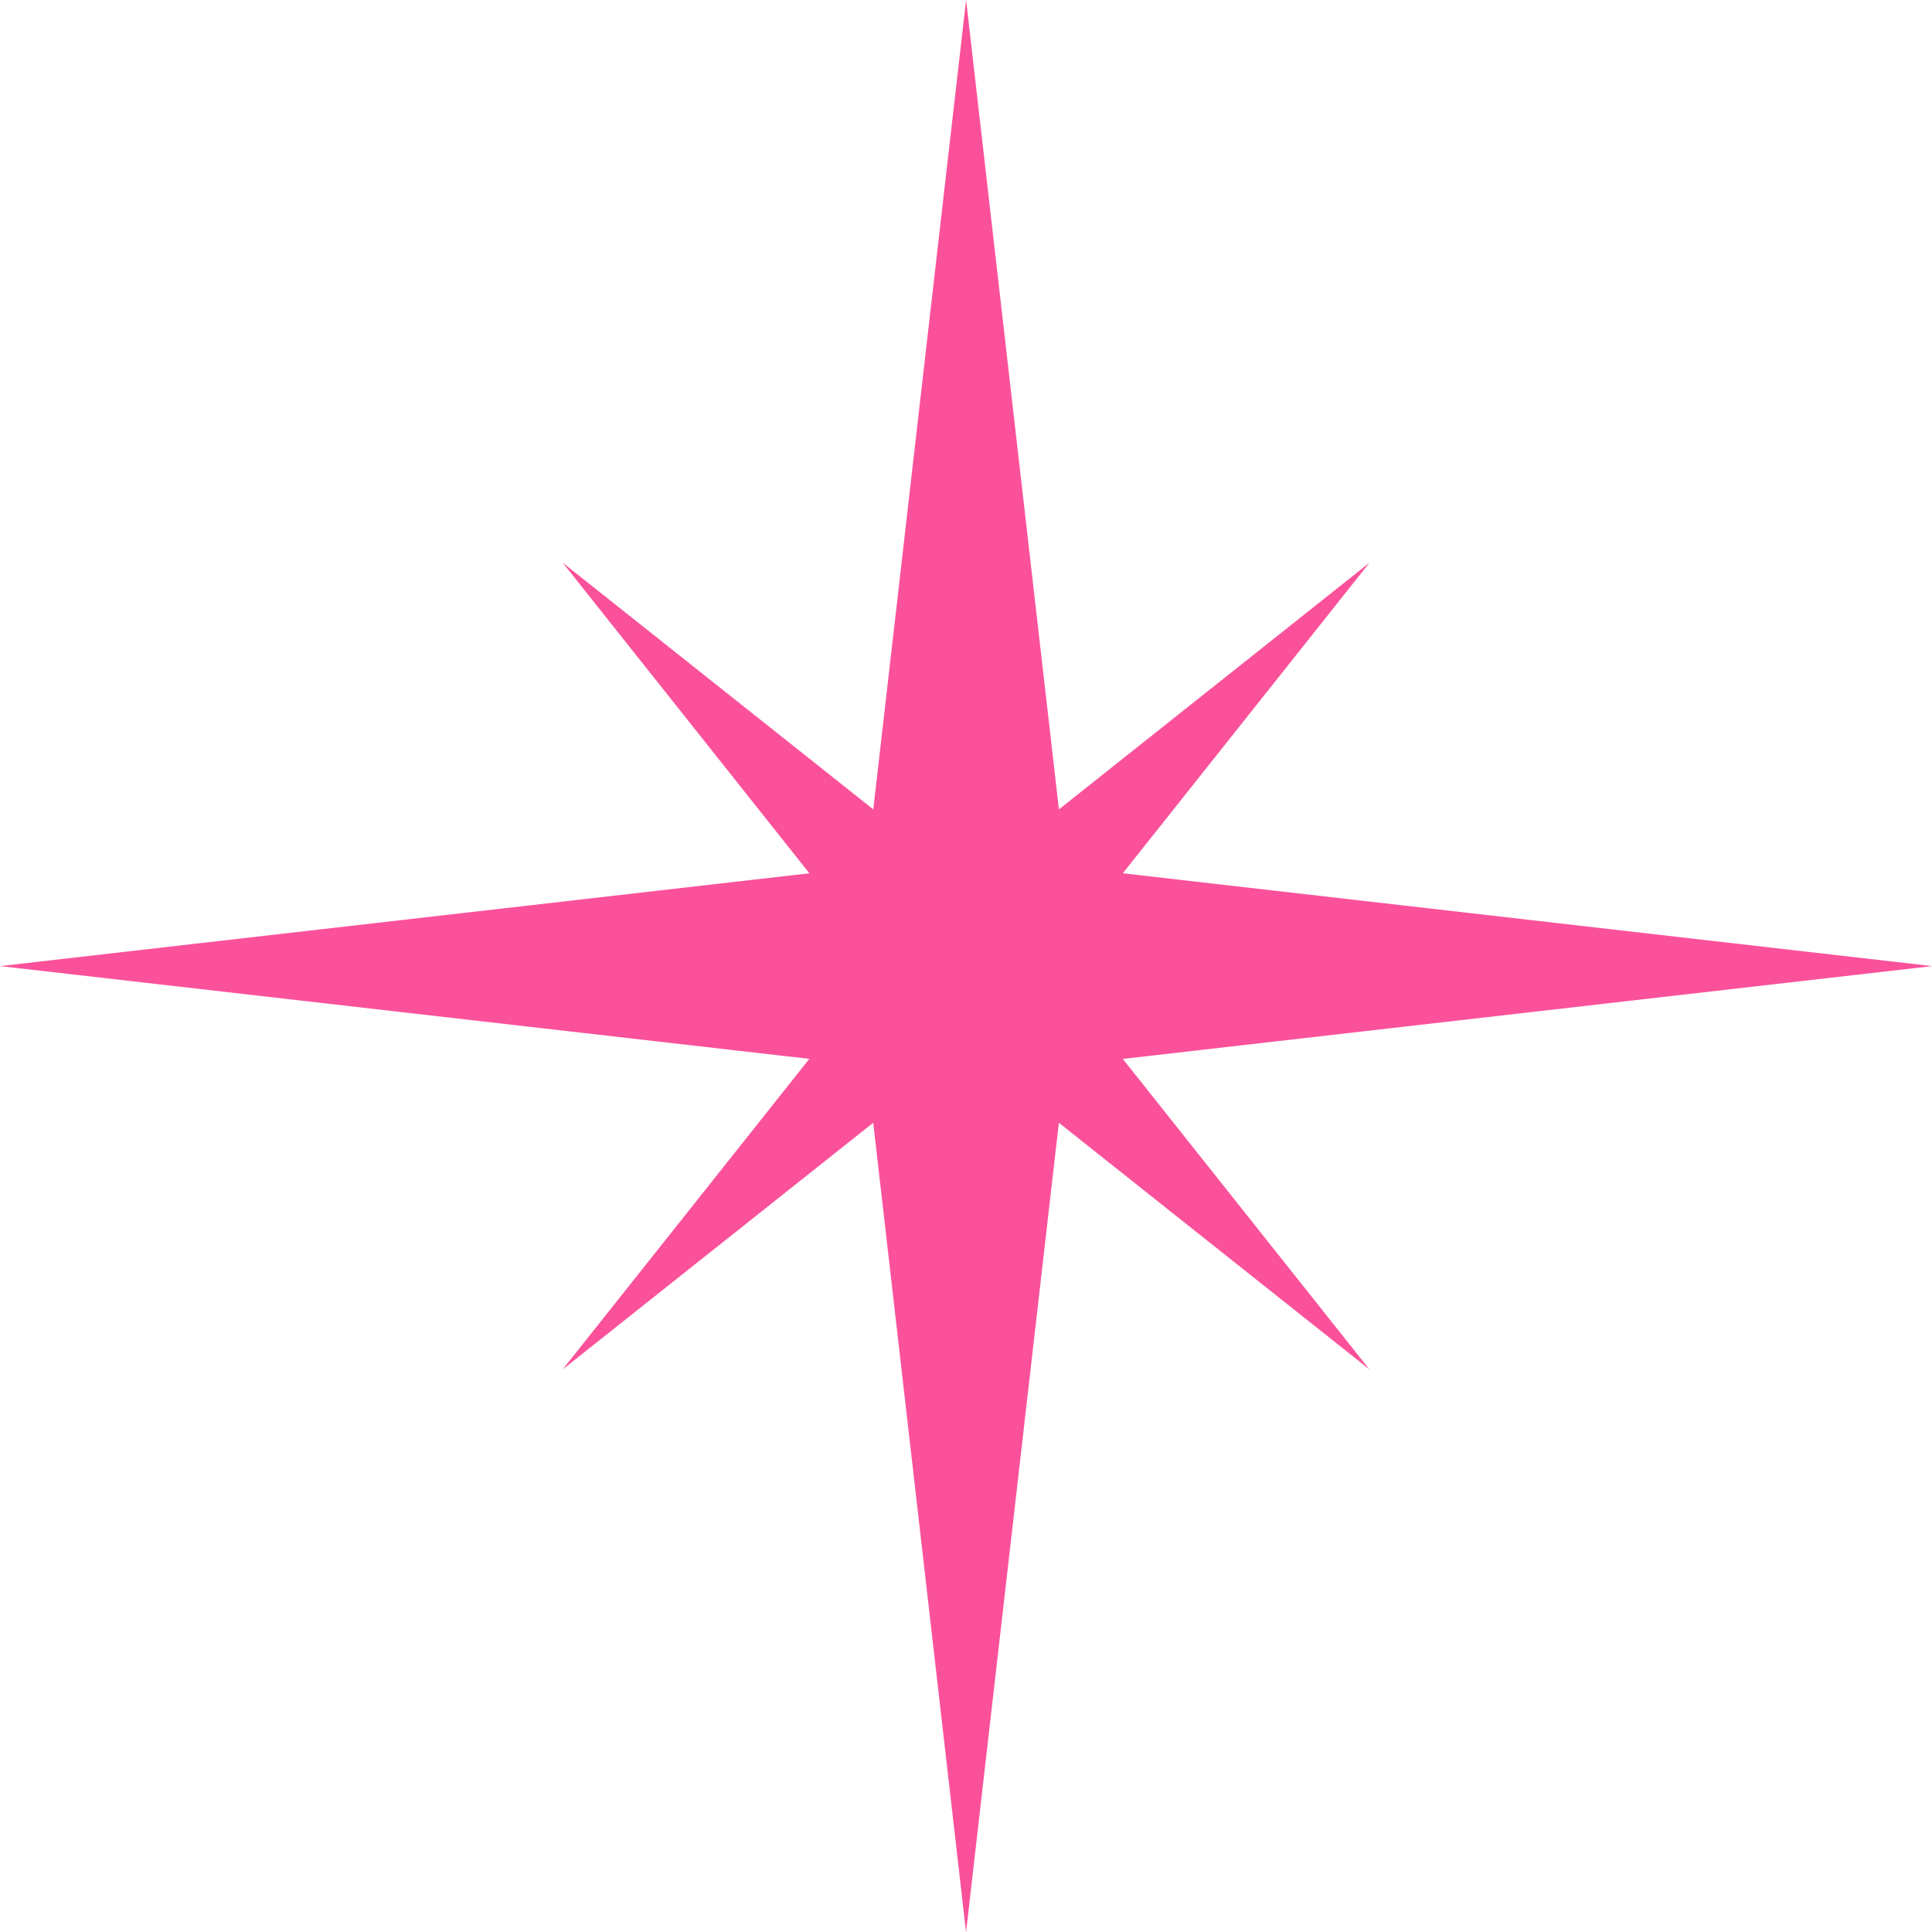 <?xml version="1.0" encoding="UTF-8" standalone="no"?><svg xmlns="http://www.w3.org/2000/svg" xmlns:xlink="http://www.w3.org/1999/xlink" fill="#000000" height="393.4" preserveAspectRatio="xMidYMid meet" version="1" viewBox="0.0 0.0 393.4 393.4" width="393.4" zoomAndPan="magnify"><g id="change1_1"><path d="M278.85,278.85l-63.24-50.23l-18.9,164.81l-18.9-164.81l-63.24,50.23l50.23-63.24L0,196.72l164.81-18.9 l-50.23-63.24l63.24,50.23L196.72,0l18.9,164.81l63.24-50.23l-50.23,63.24l164.81,18.9l-164.81,18.9L278.85,278.85z" fill="#fa519a"/></g></svg>